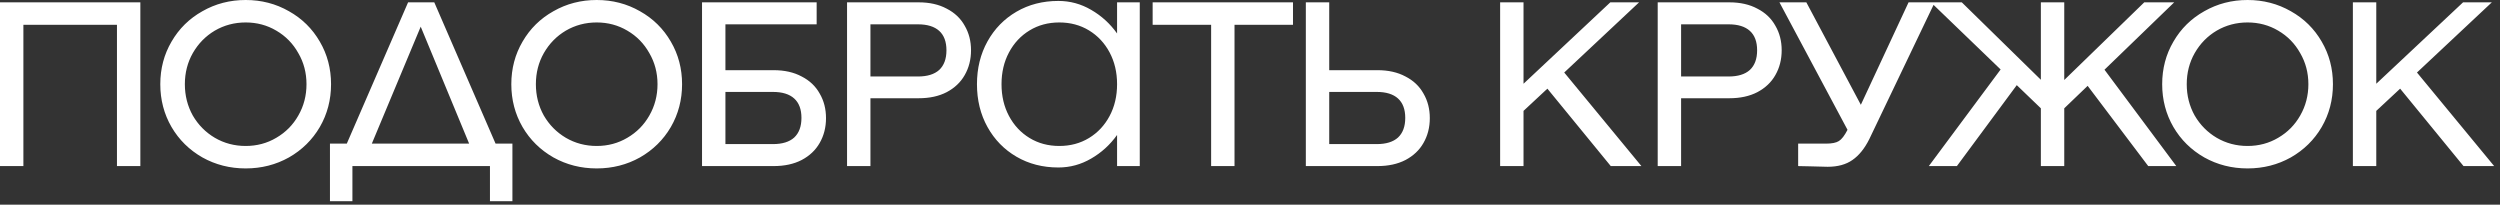 <?xml version="1.0" encoding="UTF-8"?> <svg xmlns="http://www.w3.org/2000/svg" width="171" height="14" viewBox="0 0 171 14" fill="none"><rect x="0" y="0" width="171" height="14" fill="#333333" stroke="none"/><path d="M9.6 0.16V11.36H8V1.696H1.6V11.36H-2.38419e-06V0.16H9.6ZM16.804 11.52C15.727 11.52 14.74 11.269 13.844 10.768C12.948 10.256 12.244 9.563 11.732 8.688C11.22 7.803 10.964 6.827 10.964 5.76C10.964 4.693 11.22 3.723 11.732 2.848C12.244 1.963 12.948 1.269 13.844 0.768C14.74 0.256 15.727 -1.52588e-05 16.804 -1.52588e-05C17.882 -1.52588e-05 18.868 0.256 19.764 0.768C20.66 1.269 21.364 1.963 21.876 2.848C22.388 3.723 22.644 4.693 22.644 5.76C22.644 6.827 22.388 7.803 21.876 8.688C21.364 9.563 20.66 10.256 19.764 10.768C18.868 11.269 17.882 11.52 16.804 11.52ZM16.804 9.984C17.572 9.984 18.271 9.797 18.9 9.424C19.54 9.051 20.042 8.544 20.404 7.904C20.778 7.253 20.964 6.539 20.964 5.76C20.964 4.981 20.778 4.272 20.404 3.632C20.042 2.981 19.54 2.469 18.9 2.096C18.271 1.723 17.572 1.536 16.804 1.536C16.036 1.536 15.332 1.723 14.692 2.096C14.063 2.469 13.562 2.981 13.188 3.632C12.826 4.272 12.644 4.981 12.644 5.76C12.644 6.539 12.826 7.253 13.188 7.904C13.562 8.544 14.063 9.051 14.692 9.424C15.332 9.797 16.036 9.984 16.804 9.984ZM29.705 0.16L33.897 9.824H35.049V13.76H33.513V11.36H24.105V13.76H22.569V9.824H23.721L27.913 0.16H29.705ZM28.777 1.824L25.433 9.824H32.089L28.777 1.824ZM40.814 11.52C39.736 11.52 38.75 11.269 37.854 10.768C36.958 10.256 36.254 9.563 35.742 8.688C35.23 7.803 34.974 6.827 34.974 5.76C34.974 4.693 35.23 3.723 35.742 2.848C36.254 1.963 36.958 1.269 37.854 0.768C38.75 0.256 39.736 -1.52588e-05 40.814 -1.52588e-05C41.891 -1.52588e-05 42.878 0.256 43.774 0.768C44.67 1.269 45.374 1.963 45.886 2.848C46.398 3.723 46.654 4.693 46.654 5.76C46.654 6.827 46.398 7.803 45.886 8.688C45.374 9.563 44.67 10.256 43.774 10.768C42.878 11.269 41.891 11.52 40.814 11.52ZM40.814 9.984C41.582 9.984 42.28 9.797 42.91 9.424C43.55 9.051 44.051 8.544 44.414 7.904C44.787 7.253 44.974 6.539 44.974 5.76C44.974 4.981 44.787 4.272 44.414 3.632C44.051 2.981 43.55 2.469 42.91 2.096C42.28 1.723 41.582 1.536 40.814 1.536C40.046 1.536 39.342 1.723 38.702 2.096C38.072 2.469 37.571 2.981 37.198 3.632C36.835 4.272 36.654 4.981 36.654 5.76C36.654 6.539 36.835 7.253 37.198 7.904C37.571 8.544 38.072 9.051 38.702 9.424C39.342 9.797 40.046 9.984 40.814 9.984ZM52.915 4.8C53.661 4.8 54.301 4.944 54.835 5.232C55.379 5.509 55.789 5.899 56.067 6.4C56.355 6.891 56.499 7.451 56.499 8.08C56.499 8.709 56.355 9.275 56.067 9.776C55.789 10.267 55.379 10.656 54.835 10.944C54.301 11.221 53.661 11.36 52.915 11.36H48.019V0.16H55.859V1.664H49.619V4.8H52.915ZM52.867 9.856C53.507 9.856 53.992 9.707 54.323 9.408C54.653 9.099 54.819 8.651 54.819 8.064C54.819 7.477 54.653 7.035 54.323 6.736C53.992 6.437 53.507 6.288 52.867 6.288H49.619V9.856H52.867ZM62.834 0.16C63.58 0.16 64.22 0.304 64.754 0.592C65.297 0.869 65.708 1.259 65.986 1.76C66.273 2.251 66.418 2.811 66.418 3.44C66.418 4.069 66.273 4.635 65.986 5.136C65.708 5.627 65.297 6.016 64.754 6.304C64.22 6.581 63.58 6.72 62.834 6.72H59.538V11.36H57.938V0.16H62.834ZM62.785 5.232C63.425 5.232 63.911 5.083 64.242 4.784C64.572 4.475 64.737 4.027 64.737 3.44C64.737 2.853 64.572 2.411 64.242 2.112C63.911 1.813 63.425 1.664 62.785 1.664H59.538V5.232H62.785ZM76.408 0.16H77.96V11.36H76.408V9.232C75.928 9.904 75.336 10.443 74.632 10.848C73.938 11.253 73.192 11.456 72.392 11.456C71.325 11.456 70.37 11.211 69.528 10.72C68.685 10.229 68.024 9.552 67.544 8.688C67.064 7.824 66.824 6.848 66.824 5.76C66.824 4.672 67.064 3.696 67.544 2.832C68.024 1.968 68.685 1.291 69.528 0.8C70.37 0.309 71.325 0.064 72.392 0.064C73.192 0.064 73.938 0.267 74.632 0.672C75.336 1.077 75.928 1.616 76.408 2.288V0.16ZM72.456 9.984C73.213 9.984 73.89 9.803 74.488 9.44C75.085 9.077 75.554 8.576 75.896 7.936C76.237 7.296 76.408 6.571 76.408 5.76C76.408 4.949 76.237 4.224 75.896 3.584C75.554 2.944 75.085 2.443 74.488 2.08C73.89 1.717 73.213 1.536 72.456 1.536C71.698 1.536 71.021 1.717 70.424 2.08C69.826 2.443 69.357 2.944 69.016 3.584C68.674 4.224 68.504 4.949 68.504 5.76C68.504 6.571 68.674 7.296 69.016 7.936C69.357 8.576 69.826 9.077 70.424 9.44C71.021 9.803 71.698 9.984 72.456 9.984ZM88.441 0.16V1.696H84.441V11.36H82.841V1.696H78.841V0.16H88.441ZM94.215 4.8C94.961 4.8 95.601 4.944 96.135 5.232C96.679 5.509 97.089 5.899 97.367 6.4C97.655 6.891 97.799 7.451 97.799 8.08C97.799 8.709 97.655 9.275 97.367 9.776C97.089 10.267 96.679 10.656 96.135 10.944C95.601 11.221 94.961 11.36 94.215 11.36H89.319V0.16H90.919V4.8H94.215ZM94.167 9.856C94.807 9.856 95.292 9.707 95.623 9.408C95.953 9.099 96.119 8.651 96.119 8.064C96.119 7.477 95.953 7.035 95.623 6.736C95.292 6.437 94.807 6.288 94.167 6.288H90.919V9.856H94.167ZM112.273 11.36H110.177L105.841 6.064L104.209 7.584V11.36H102.609V0.16H104.209V5.728L110.145 0.16H112.113L106.993 4.96L112.273 11.36ZM118.283 0.16C119.03 0.16 119.67 0.304 120.203 0.592C120.747 0.869 121.158 1.259 121.435 1.76C121.723 2.251 121.867 2.811 121.867 3.44C121.867 4.069 121.723 4.635 121.435 5.136C121.158 5.627 120.747 6.016 120.203 6.304C119.67 6.581 119.03 6.72 118.283 6.72H114.987V11.36H113.387V0.16H118.283ZM118.235 5.232C118.875 5.232 119.361 5.083 119.691 4.784C120.022 4.475 120.187 4.027 120.187 3.44C120.187 2.853 120.022 2.411 119.691 2.112C119.361 1.813 118.875 1.664 118.235 1.664H114.987V5.232H118.235ZM130.546 0.16H132.338L127.858 9.52C127.538 10.16 127.154 10.635 126.706 10.944C126.268 11.253 125.703 11.408 125.01 11.408L123.762 11.376L122.994 11.36V9.824H124.898C125.303 9.824 125.596 9.765 125.778 9.648C125.97 9.531 126.167 9.275 126.37 8.88L121.714 0.16H123.554L127.282 7.168L130.546 0.16ZM148.859 11.36H146.939L142.795 5.872L141.195 7.408V11.36H139.595V7.408L137.947 5.824L133.851 11.36H131.931L136.843 4.752L132.075 0.16H134.187L139.595 5.456V0.16H141.195V5.472L146.667 0.16H148.715L143.947 4.768L148.859 11.36ZM153.733 11.52C152.655 11.52 151.669 11.269 150.773 10.768C149.877 10.256 149.173 9.563 148.661 8.688C148.149 7.803 147.893 6.827 147.893 5.76C147.893 4.693 148.149 3.723 148.661 2.848C149.173 1.963 149.877 1.269 150.773 0.768C151.669 0.256 152.655 -1.52588e-05 153.733 -1.52588e-05C154.81 -1.52588e-05 155.797 0.256 156.693 0.768C157.589 1.269 158.293 1.963 158.805 2.848C159.317 3.723 159.573 4.693 159.573 5.76C159.573 6.827 159.317 7.803 158.805 8.688C158.293 9.563 157.589 10.256 156.693 10.768C155.797 11.269 154.81 11.52 153.733 11.52ZM153.733 9.984C154.501 9.984 155.199 9.797 155.829 9.424C156.469 9.051 156.97 8.544 157.333 7.904C157.706 7.253 157.893 6.539 157.893 5.76C157.893 4.981 157.706 4.272 157.333 3.632C156.97 2.981 156.469 2.469 155.829 2.096C155.199 1.723 154.501 1.536 153.733 1.536C152.965 1.536 152.261 1.723 151.621 2.096C150.991 2.469 150.49 2.981 150.117 3.632C149.754 4.272 149.573 4.981 149.573 5.76C149.573 6.539 149.754 7.253 150.117 7.904C150.49 8.544 150.991 9.051 151.621 9.424C152.261 9.797 152.965 9.984 153.733 9.984ZM170.601 11.36H168.505L164.169 6.064L162.537 7.584V11.36H160.937V0.16H162.537V5.728L168.473 0.16H170.441L165.321 4.96L170.601 11.36Z" fill="white"></path></svg> 